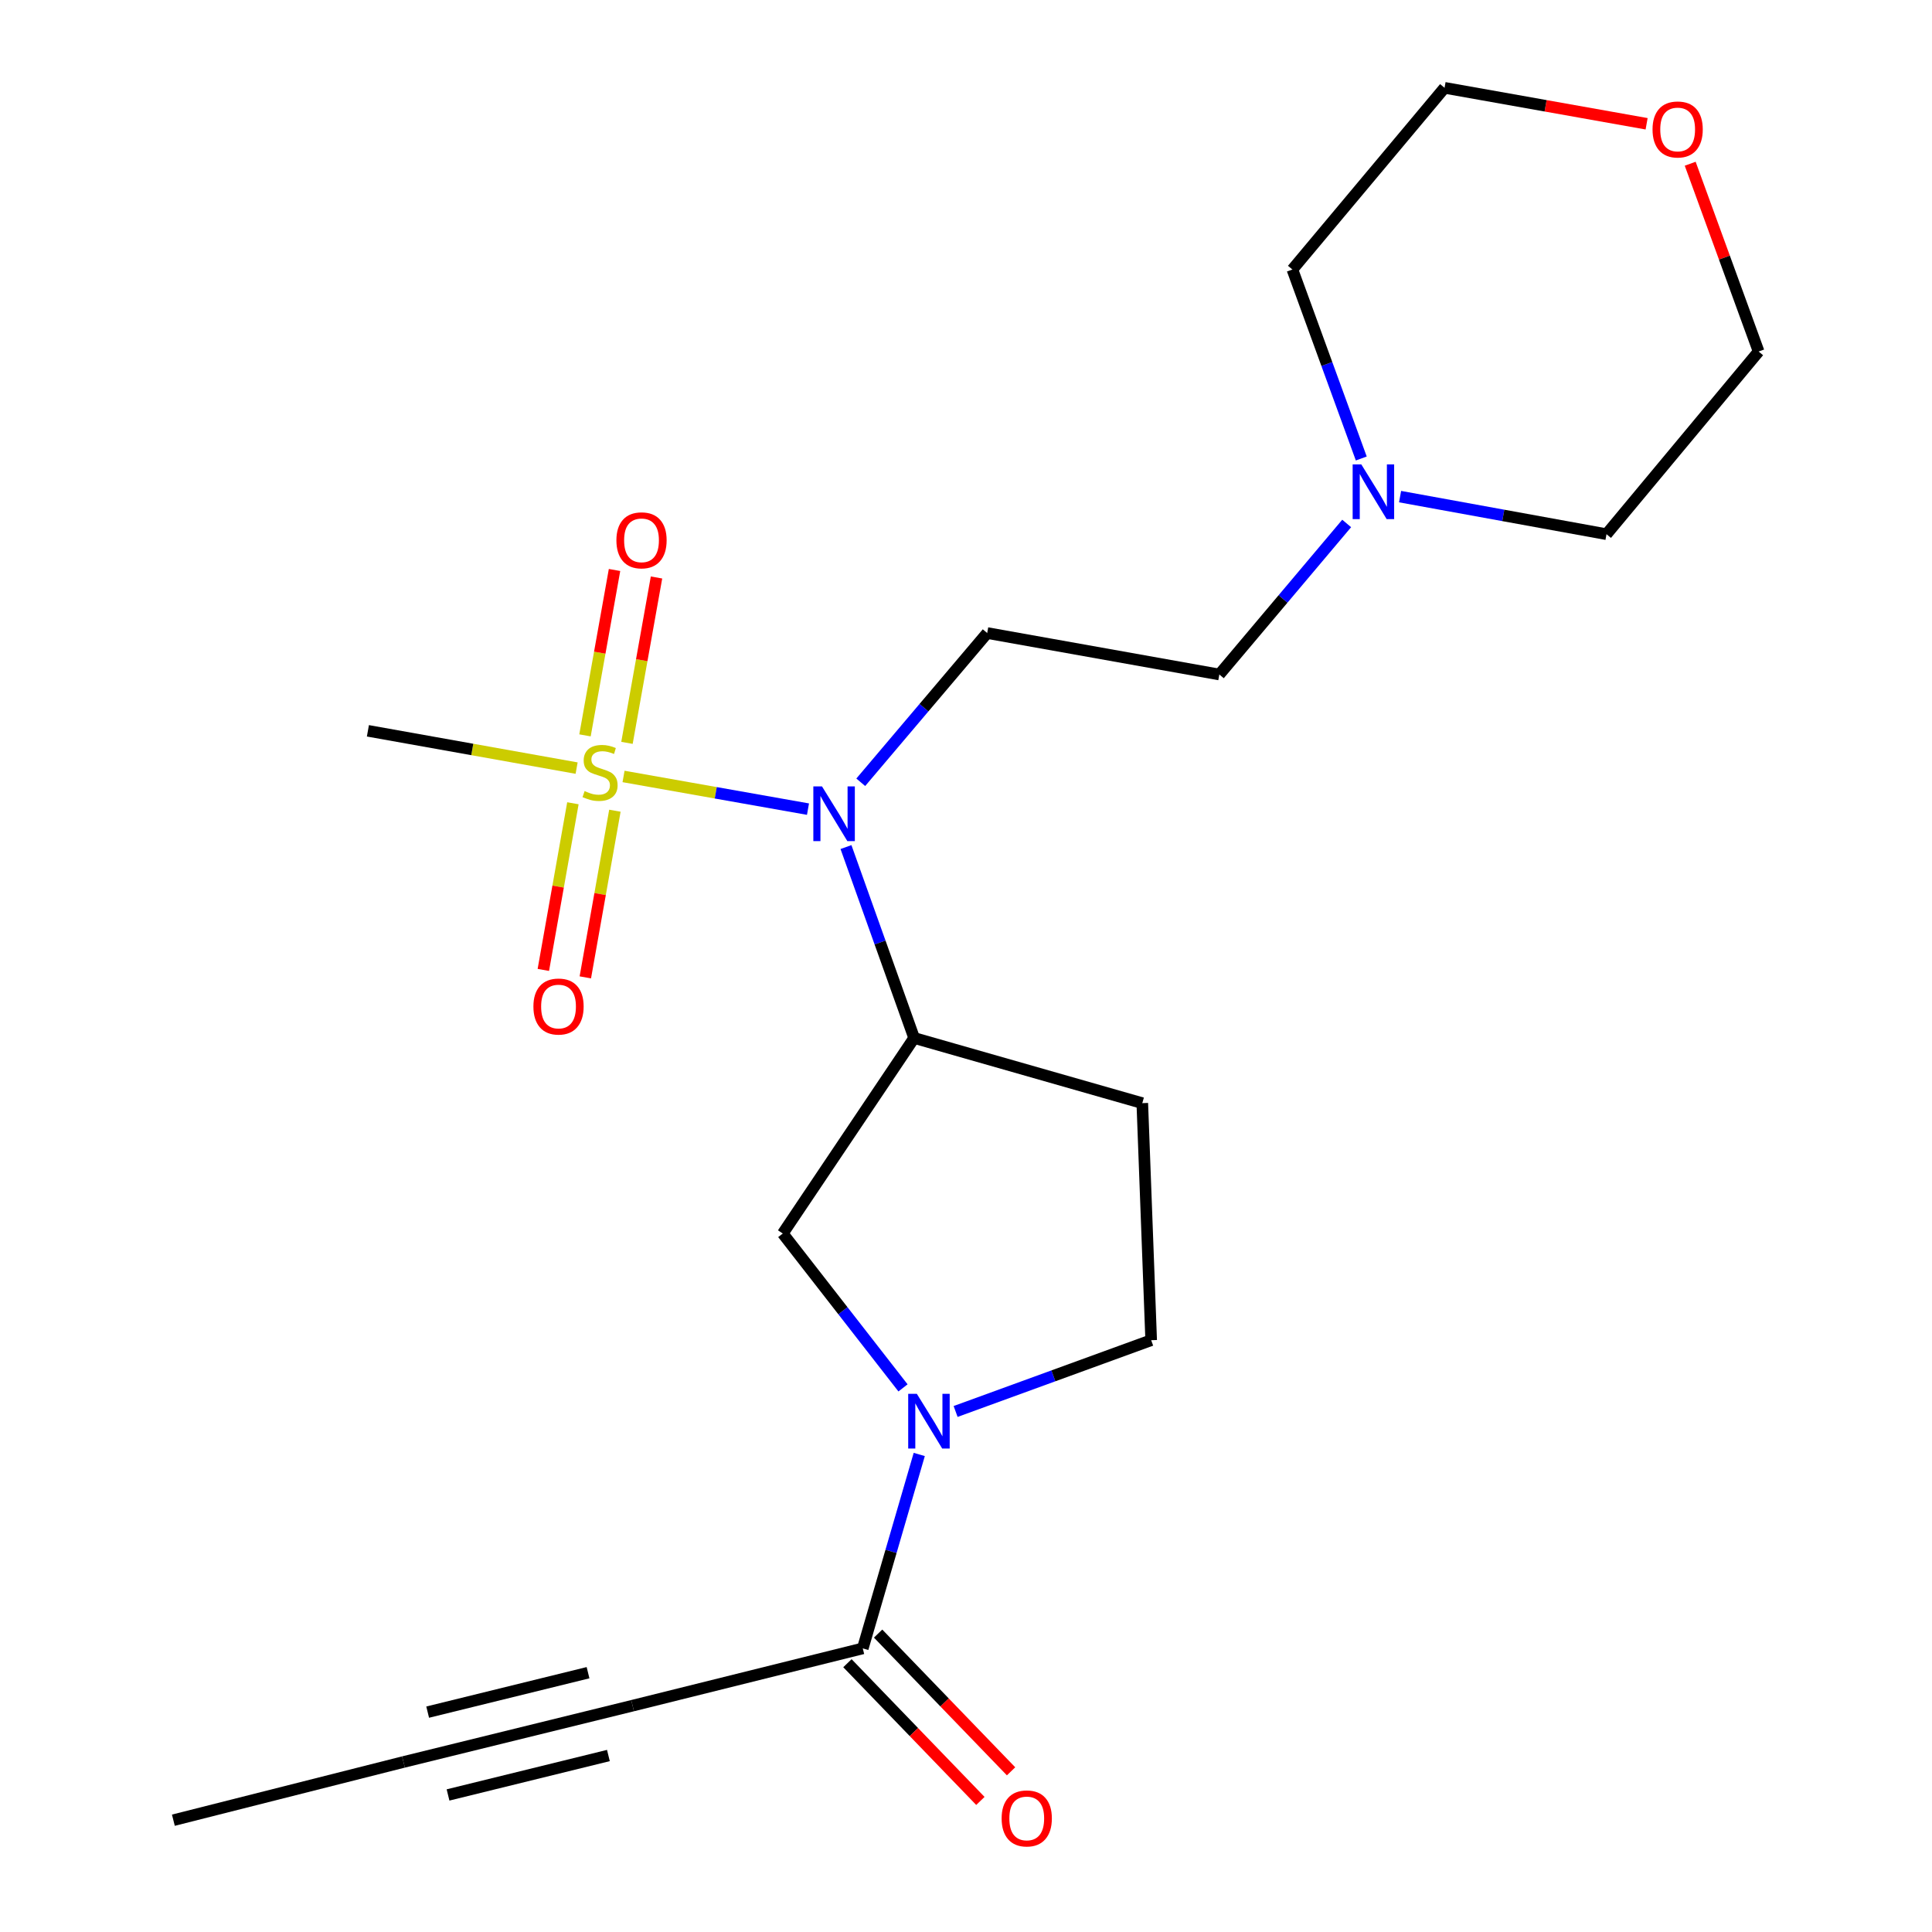 <?xml version='1.0' encoding='iso-8859-1'?>
<svg version='1.1' baseProfile='full'
              xmlns='http://www.w3.org/2000/svg'
                      xmlns:rdkit='http://www.rdkit.org/xml'
                      xmlns:xlink='http://www.w3.org/1999/xlink'
                  xml:space='preserve'
width='1000px' height='1000px' viewBox='0 0 1000 1000'>
<!-- END OF HEADER -->
<rect style='opacity:1.0;fill:#FFFFFF;stroke:none' width='1000' height='1000' x='0' y='0'> </rect>
<path class='bond-0' d='M 322.744,401.893 L 370.479,410.35' style='fill:none;fill-rule:evenodd;stroke:#CCCC00;stroke-width:6px;stroke-linecap:butt;stroke-linejoin:miter;stroke-opacity:1' />
<path class='bond-0' d='M 370.479,410.35 L 418.214,418.806' style='fill:none;fill-rule:evenodd;stroke:#0000FF;stroke-width:6px;stroke-linecap:butt;stroke-linejoin:miter;stroke-opacity:1' />
<path class='bond-9' d='M 296.536,415.767 L 288.883,458.897' style='fill:none;fill-rule:evenodd;stroke:#CCCC00;stroke-width:6px;stroke-linecap:butt;stroke-linejoin:miter;stroke-opacity:1' />
<path class='bond-9' d='M 288.883,458.897 L 281.231,502.027' style='fill:none;fill-rule:evenodd;stroke:#FF0000;stroke-width:6px;stroke-linecap:butt;stroke-linejoin:miter;stroke-opacity:1' />
<path class='bond-9' d='M 318.27,419.624 L 310.617,462.754' style='fill:none;fill-rule:evenodd;stroke:#CCCC00;stroke-width:6px;stroke-linecap:butt;stroke-linejoin:miter;stroke-opacity:1' />
<path class='bond-9' d='M 310.617,462.754 L 302.964,505.884' style='fill:none;fill-rule:evenodd;stroke:#FF0000;stroke-width:6px;stroke-linecap:butt;stroke-linejoin:miter;stroke-opacity:1' />
<path class='bond-10' d='M 324.52,384.508 L 332.165,341.706' style='fill:none;fill-rule:evenodd;stroke:#CCCC00;stroke-width:6px;stroke-linecap:butt;stroke-linejoin:miter;stroke-opacity:1' />
<path class='bond-10' d='M 332.165,341.706 L 339.81,298.904' style='fill:none;fill-rule:evenodd;stroke:#FF0000;stroke-width:6px;stroke-linecap:butt;stroke-linejoin:miter;stroke-opacity:1' />
<path class='bond-10' d='M 302.791,380.627 L 310.436,337.825' style='fill:none;fill-rule:evenodd;stroke:#CCCC00;stroke-width:6px;stroke-linecap:butt;stroke-linejoin:miter;stroke-opacity:1' />
<path class='bond-10' d='M 310.436,337.825 L 318.081,295.023' style='fill:none;fill-rule:evenodd;stroke:#FF0000;stroke-width:6px;stroke-linecap:butt;stroke-linejoin:miter;stroke-opacity:1' />
<path class='bond-16' d='M 298.457,397.571 L 244.441,387.919' style='fill:none;fill-rule:evenodd;stroke:#CCCC00;stroke-width:6px;stroke-linecap:butt;stroke-linejoin:miter;stroke-opacity:1' />
<path class='bond-16' d='M 244.441,387.919 L 190.425,378.267' style='fill:none;fill-rule:evenodd;stroke:#000000;stroke-width:6px;stroke-linecap:butt;stroke-linejoin:miter;stroke-opacity:1' />
<path class='bond-2' d='M 437.876,438.44 L 455.517,487.847' style='fill:none;fill-rule:evenodd;stroke:#0000FF;stroke-width:6px;stroke-linecap:butt;stroke-linejoin:miter;stroke-opacity:1' />
<path class='bond-2' d='M 455.517,487.847 L 473.157,537.254' style='fill:none;fill-rule:evenodd;stroke:#000000;stroke-width:6px;stroke-linecap:butt;stroke-linejoin:miter;stroke-opacity:1' />
<path class='bond-6' d='M 445.526,404.906 L 478.25,366.282' style='fill:none;fill-rule:evenodd;stroke:#0000FF;stroke-width:6px;stroke-linecap:butt;stroke-linejoin:miter;stroke-opacity:1' />
<path class='bond-6' d='M 478.25,366.282 L 510.975,327.659' style='fill:none;fill-rule:evenodd;stroke:#000000;stroke-width:6px;stroke-linecap:butt;stroke-linejoin:miter;stroke-opacity:1' />
<path class='bond-1' d='M 467.393,718.367 L 436.276,678.419' style='fill:none;fill-rule:evenodd;stroke:#0000FF;stroke-width:6px;stroke-linecap:butt;stroke-linejoin:miter;stroke-opacity:1' />
<path class='bond-1' d='M 436.276,678.419 L 405.159,638.472' style='fill:none;fill-rule:evenodd;stroke:#000000;stroke-width:6px;stroke-linecap:butt;stroke-linejoin:miter;stroke-opacity:1' />
<path class='bond-3' d='M 475.805,752.827 L 461.188,803.017' style='fill:none;fill-rule:evenodd;stroke:#0000FF;stroke-width:6px;stroke-linecap:butt;stroke-linejoin:miter;stroke-opacity:1' />
<path class='bond-3' d='M 461.188,803.017 L 446.571,853.206' style='fill:none;fill-rule:evenodd;stroke:#000000;stroke-width:6px;stroke-linecap:butt;stroke-linejoin:miter;stroke-opacity:1' />
<path class='bond-22' d='M 494.622,730.576 L 545.234,712.134' style='fill:none;fill-rule:evenodd;stroke:#0000FF;stroke-width:6px;stroke-linecap:butt;stroke-linejoin:miter;stroke-opacity:1' />
<path class='bond-22' d='M 545.234,712.134 L 595.846,693.691' style='fill:none;fill-rule:evenodd;stroke:#000000;stroke-width:6px;stroke-linecap:butt;stroke-linejoin:miter;stroke-opacity:1' />
<path class='bond-5' d='M 473.157,537.254 L 405.159,638.472' style='fill:none;fill-rule:evenodd;stroke:#000000;stroke-width:6px;stroke-linecap:butt;stroke-linejoin:miter;stroke-opacity:1' />
<path class='bond-8' d='M 473.157,537.254 L 591.248,570.989' style='fill:none;fill-rule:evenodd;stroke:#000000;stroke-width:6px;stroke-linecap:butt;stroke-linejoin:miter;stroke-opacity:1' />
<path class='bond-4' d='M 446.571,853.206 L 327.426,882.845' style='fill:none;fill-rule:evenodd;stroke:#000000;stroke-width:6px;stroke-linecap:butt;stroke-linejoin:miter;stroke-opacity:1' />
<path class='bond-13' d='M 438.63,860.871 L 473.038,896.516' style='fill:none;fill-rule:evenodd;stroke:#000000;stroke-width:6px;stroke-linecap:butt;stroke-linejoin:miter;stroke-opacity:1' />
<path class='bond-13' d='M 473.038,896.516 L 507.446,932.162' style='fill:none;fill-rule:evenodd;stroke:#FF0000;stroke-width:6px;stroke-linecap:butt;stroke-linejoin:miter;stroke-opacity:1' />
<path class='bond-13' d='M 454.512,845.541 L 488.92,881.187' style='fill:none;fill-rule:evenodd;stroke:#000000;stroke-width:6px;stroke-linecap:butt;stroke-linejoin:miter;stroke-opacity:1' />
<path class='bond-13' d='M 488.92,881.187 L 523.327,916.832' style='fill:none;fill-rule:evenodd;stroke:#FF0000;stroke-width:6px;stroke-linecap:butt;stroke-linejoin:miter;stroke-opacity:1' />
<path class='bond-7' d='M 327.426,882.845 L 208.844,912.006' style='fill:none;fill-rule:evenodd;stroke:#000000;stroke-width:6px;stroke-linecap:butt;stroke-linejoin:miter;stroke-opacity:1' />
<path class='bond-7' d='M 304.367,865.785 L 221.36,886.197' style='fill:none;fill-rule:evenodd;stroke:#000000;stroke-width:6px;stroke-linecap:butt;stroke-linejoin:miter;stroke-opacity:1' />
<path class='bond-7' d='M 314.909,908.653 L 231.902,929.066' style='fill:none;fill-rule:evenodd;stroke:#000000;stroke-width:6px;stroke-linecap:butt;stroke-linejoin:miter;stroke-opacity:1' />
<path class='bond-14' d='M 510.975,327.659 L 631.126,349.118' style='fill:none;fill-rule:evenodd;stroke:#000000;stroke-width:6px;stroke-linecap:butt;stroke-linejoin:miter;stroke-opacity:1' />
<path class='bond-19' d='M 208.844,912.006 L 89.736,942.135' style='fill:none;fill-rule:evenodd;stroke:#000000;stroke-width:6px;stroke-linecap:butt;stroke-linejoin:miter;stroke-opacity:1' />
<path class='bond-12' d='M 591.248,570.989 L 595.846,693.691' style='fill:none;fill-rule:evenodd;stroke:#000000;stroke-width:6px;stroke-linecap:butt;stroke-linejoin:miter;stroke-opacity:1' />
<path class='bond-11' d='M 697.038,270.942 L 664.082,310.03' style='fill:none;fill-rule:evenodd;stroke:#0000FF;stroke-width:6px;stroke-linecap:butt;stroke-linejoin:miter;stroke-opacity:1' />
<path class='bond-11' d='M 664.082,310.03 L 631.126,349.118' style='fill:none;fill-rule:evenodd;stroke:#000000;stroke-width:6px;stroke-linecap:butt;stroke-linejoin:miter;stroke-opacity:1' />
<path class='bond-17' d='M 704.595,237.314 L 686.77,188.406' style='fill:none;fill-rule:evenodd;stroke:#0000FF;stroke-width:6px;stroke-linecap:butt;stroke-linejoin:miter;stroke-opacity:1' />
<path class='bond-17' d='M 686.77,188.406 L 668.945,139.498' style='fill:none;fill-rule:evenodd;stroke:#000000;stroke-width:6px;stroke-linecap:butt;stroke-linejoin:miter;stroke-opacity:1' />
<path class='bond-18' d='M 724.677,257.048 L 778.101,266.773' style='fill:none;fill-rule:evenodd;stroke:#0000FF;stroke-width:6px;stroke-linecap:butt;stroke-linejoin:miter;stroke-opacity:1' />
<path class='bond-18' d='M 778.101,266.773 L 831.525,276.498' style='fill:none;fill-rule:evenodd;stroke:#000000;stroke-width:6px;stroke-linecap:butt;stroke-linejoin:miter;stroke-opacity:1' />
<path class='bond-15' d='M 874.844,84.747 L 892.554,133.343' style='fill:none;fill-rule:evenodd;stroke:#FF0000;stroke-width:6px;stroke-linecap:butt;stroke-linejoin:miter;stroke-opacity:1' />
<path class='bond-15' d='M 892.554,133.343 L 910.264,181.94' style='fill:none;fill-rule:evenodd;stroke:#000000;stroke-width:6px;stroke-linecap:butt;stroke-linejoin:miter;stroke-opacity:1' />
<path class='bond-23' d='M 852.286,64.068 L 799.991,54.761' style='fill:none;fill-rule:evenodd;stroke:#FF0000;stroke-width:6px;stroke-linecap:butt;stroke-linejoin:miter;stroke-opacity:1' />
<path class='bond-23' d='M 799.991,54.761 L 747.696,45.455' style='fill:none;fill-rule:evenodd;stroke:#000000;stroke-width:6px;stroke-linecap:butt;stroke-linejoin:miter;stroke-opacity:1' />
<path class='bond-20' d='M 668.945,139.498 L 747.696,45.455' style='fill:none;fill-rule:evenodd;stroke:#000000;stroke-width:6px;stroke-linecap:butt;stroke-linejoin:miter;stroke-opacity:1' />
<path class='bond-21' d='M 831.525,276.498 L 910.264,181.94' style='fill:none;fill-rule:evenodd;stroke:#000000;stroke-width:6px;stroke-linecap:butt;stroke-linejoin:miter;stroke-opacity:1' />
<path  class='atom-0' d='M 302.589 409.459
Q 302.909 409.579, 304.229 410.139
Q 305.549 410.699, 306.989 411.059
Q 308.469 411.379, 309.909 411.379
Q 312.589 411.379, 314.149 410.099
Q 315.709 408.779, 315.709 406.499
Q 315.709 404.939, 314.909 403.979
Q 314.149 403.019, 312.949 402.499
Q 311.749 401.979, 309.749 401.379
Q 307.229 400.619, 305.709 399.899
Q 304.229 399.179, 303.149 397.659
Q 302.109 396.139, 302.109 393.579
Q 302.109 390.019, 304.509 387.819
Q 306.949 385.619, 311.749 385.619
Q 315.029 385.619, 318.749 387.179
L 317.829 390.259
Q 314.429 388.859, 311.869 388.859
Q 309.109 388.859, 307.589 390.019
Q 306.069 391.139, 306.109 393.099
Q 306.109 394.619, 306.869 395.539
Q 307.669 396.459, 308.789 396.979
Q 309.949 397.499, 311.869 398.099
Q 314.429 398.899, 315.949 399.699
Q 317.469 400.499, 318.549 402.139
Q 319.669 403.739, 319.669 406.499
Q 319.669 410.419, 317.029 412.539
Q 314.429 414.619, 310.069 414.619
Q 307.549 414.619, 305.629 414.059
Q 303.749 413.539, 301.509 412.619
L 302.589 409.459
' fill='#CCCC00'/>
<path  class='atom-1' d='M 425.461 407.039
L 434.741 422.039
Q 435.661 423.519, 437.141 426.199
Q 438.621 428.879, 438.701 429.039
L 438.701 407.039
L 442.461 407.039
L 442.461 435.359
L 438.581 435.359
L 428.621 418.959
Q 427.461 417.039, 426.221 414.839
Q 425.021 412.639, 424.661 411.959
L 424.661 435.359
L 420.981 435.359
L 420.981 407.039
L 425.461 407.039
' fill='#0000FF'/>
<path  class='atom-2' d='M 474.561 721.445
L 483.841 736.445
Q 484.761 737.925, 486.241 740.605
Q 487.721 743.285, 487.801 743.445
L 487.801 721.445
L 491.561 721.445
L 491.561 749.765
L 487.681 749.765
L 477.721 733.365
Q 476.561 731.445, 475.321 729.245
Q 474.121 727.045, 473.761 726.365
L 473.761 749.765
L 470.081 749.765
L 470.081 721.445
L 474.561 721.445
' fill='#0000FF'/>
<path  class='atom-10' d='M 276.092 520.976
Q 276.092 514.176, 279.452 510.376
Q 282.812 506.576, 289.092 506.576
Q 295.372 506.576, 298.732 510.376
Q 302.092 514.176, 302.092 520.976
Q 302.092 527.856, 298.692 531.776
Q 295.292 535.656, 289.092 535.656
Q 282.852 535.656, 279.452 531.776
Q 276.092 527.896, 276.092 520.976
M 289.092 532.456
Q 293.412 532.456, 295.732 529.576
Q 298.092 526.656, 298.092 520.976
Q 298.092 515.416, 295.732 512.616
Q 293.412 509.776, 289.092 509.776
Q 284.772 509.776, 282.412 512.576
Q 280.092 515.376, 280.092 520.976
Q 280.092 526.696, 282.412 529.576
Q 284.772 532.456, 289.092 532.456
' fill='#FF0000'/>
<path  class='atom-11' d='M 319.049 279.668
Q 319.049 272.868, 322.409 269.068
Q 325.769 265.268, 332.049 265.268
Q 338.329 265.268, 341.689 269.068
Q 345.049 272.868, 345.049 279.668
Q 345.049 286.548, 341.649 290.468
Q 338.249 294.348, 332.049 294.348
Q 325.809 294.348, 322.409 290.468
Q 319.049 286.588, 319.049 279.668
M 332.049 291.148
Q 336.369 291.148, 338.689 288.268
Q 341.049 285.348, 341.049 279.668
Q 341.049 274.108, 338.689 271.308
Q 336.369 268.468, 332.049 268.468
Q 327.729 268.468, 325.369 271.268
Q 323.049 274.068, 323.049 279.668
Q 323.049 285.388, 325.369 288.268
Q 327.729 291.148, 332.049 291.148
' fill='#FF0000'/>
<path  class='atom-12' d='M 704.611 240.375
L 713.891 255.375
Q 714.811 256.855, 716.291 259.535
Q 717.771 262.215, 717.851 262.375
L 717.851 240.375
L 721.611 240.375
L 721.611 268.695
L 717.731 268.695
L 707.771 252.295
Q 706.611 250.375, 705.371 248.175
Q 704.171 245.975, 703.811 245.295
L 703.811 268.695
L 700.131 268.695
L 700.131 240.375
L 704.611 240.375
' fill='#0000FF'/>
<path  class='atom-14' d='M 518.442 941.21
Q 518.442 934.41, 521.802 930.61
Q 525.162 926.81, 531.442 926.81
Q 537.722 926.81, 541.082 930.61
Q 544.442 934.41, 544.442 941.21
Q 544.442 948.09, 541.042 952.01
Q 537.642 955.89, 531.442 955.89
Q 525.202 955.89, 521.802 952.01
Q 518.442 948.13, 518.442 941.21
M 531.442 952.69
Q 535.762 952.69, 538.082 949.81
Q 540.442 946.89, 540.442 941.21
Q 540.442 935.65, 538.082 932.85
Q 535.762 930.01, 531.442 930.01
Q 527.122 930.01, 524.762 932.81
Q 522.442 935.61, 522.442 941.21
Q 522.442 946.93, 524.762 949.81
Q 527.122 952.69, 531.442 952.69
' fill='#FF0000'/>
<path  class='atom-16' d='M 855.35 67.007
Q 855.35 60.207, 858.71 56.407
Q 862.07 52.607, 868.35 52.607
Q 874.63 52.607, 877.99 56.407
Q 881.35 60.207, 881.35 67.007
Q 881.35 73.887, 877.95 77.807
Q 874.55 81.687, 868.35 81.687
Q 862.11 81.687, 858.71 77.807
Q 855.35 73.927, 855.35 67.007
M 868.35 78.487
Q 872.67 78.487, 874.99 75.607
Q 877.35 72.687, 877.35 67.007
Q 877.35 61.447, 874.99 58.647
Q 872.67 55.807, 868.35 55.807
Q 864.03 55.807, 861.67 58.607
Q 859.35 61.407, 859.35 67.007
Q 859.35 72.727, 861.67 75.607
Q 864.03 78.487, 868.35 78.487
' fill='#FF0000'/>
</svg>
